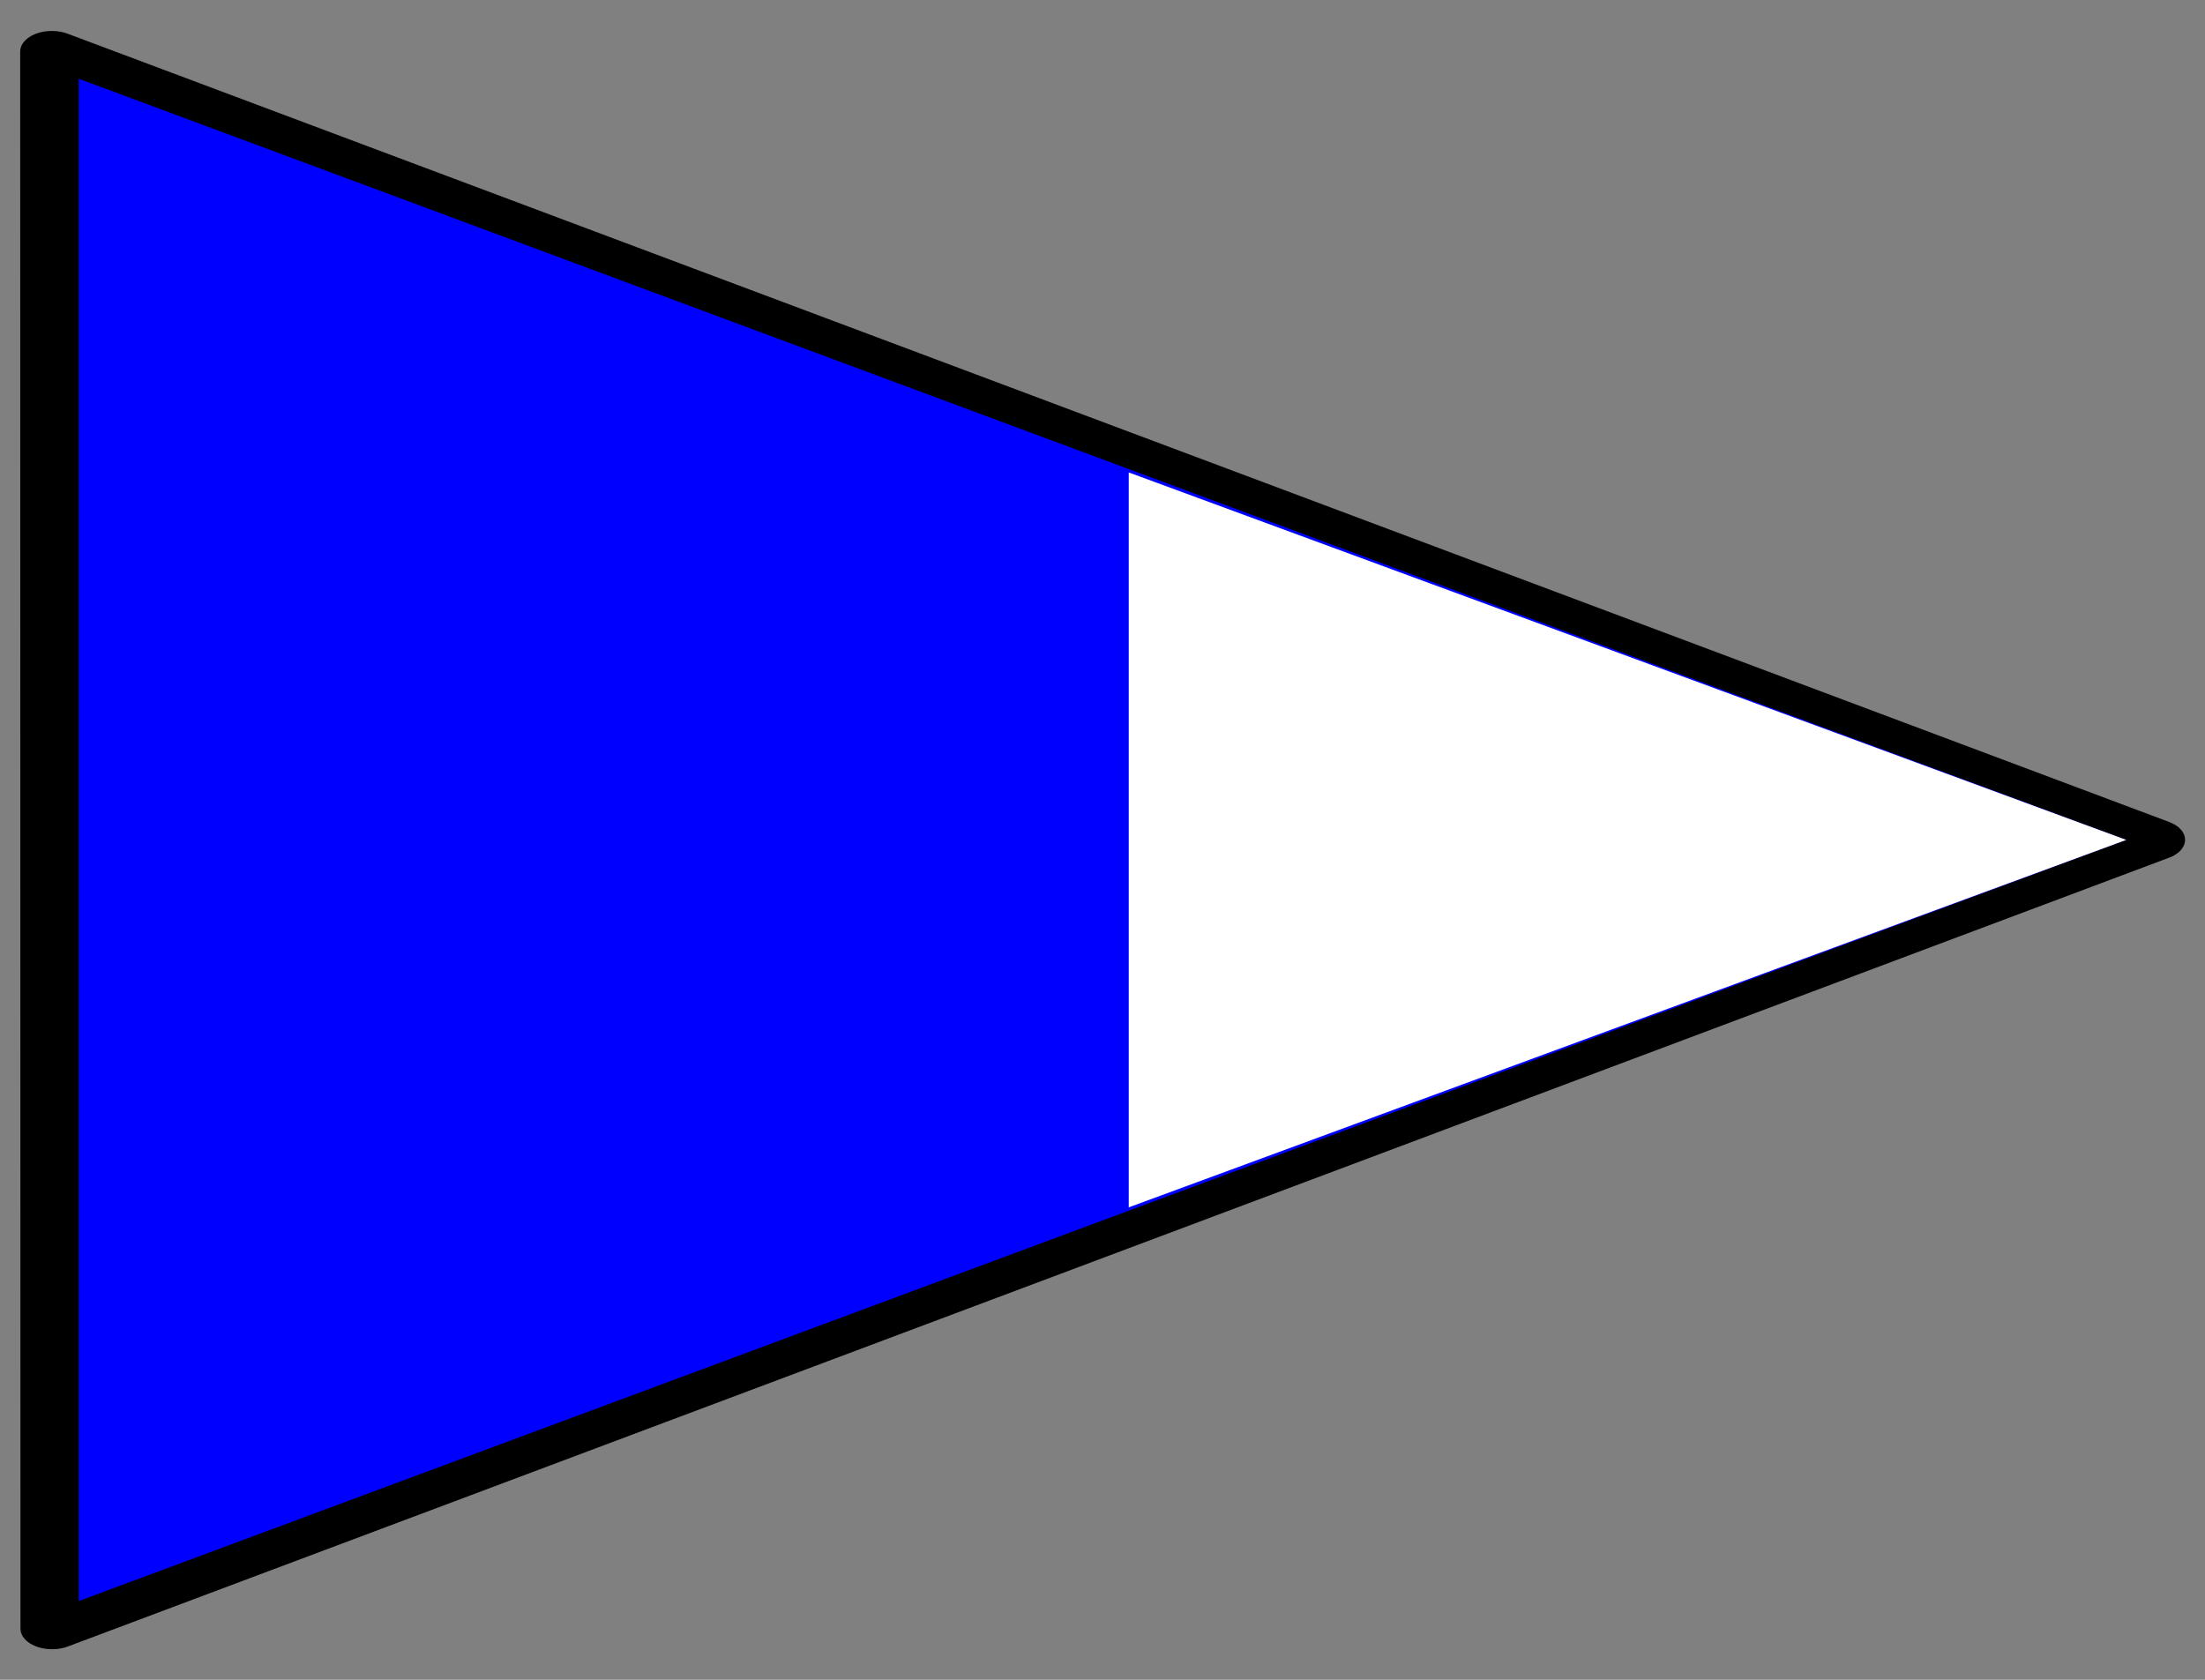<svg xmlns="http://www.w3.org/2000/svg" viewBox="0 0 84 64"><rect x="0" y="0" width="84" height="64" fill="#808080" stroke="none"/><g fill-rule="evenodd"><path d="M10 1L-7.366 9.026l1.732-19.052L10 1z" transform="matrix(4.812 -.285 .438 3.128 33.477 31.719)" stroke-linejoin="round" stroke="#000" stroke-width=".499"/><path d="M80.997 32L2.999 61V3l77.998 29z" fill="#00f"/><path d="M81 32L43 46V18l38 14z" fill="#fff"/></g></svg>